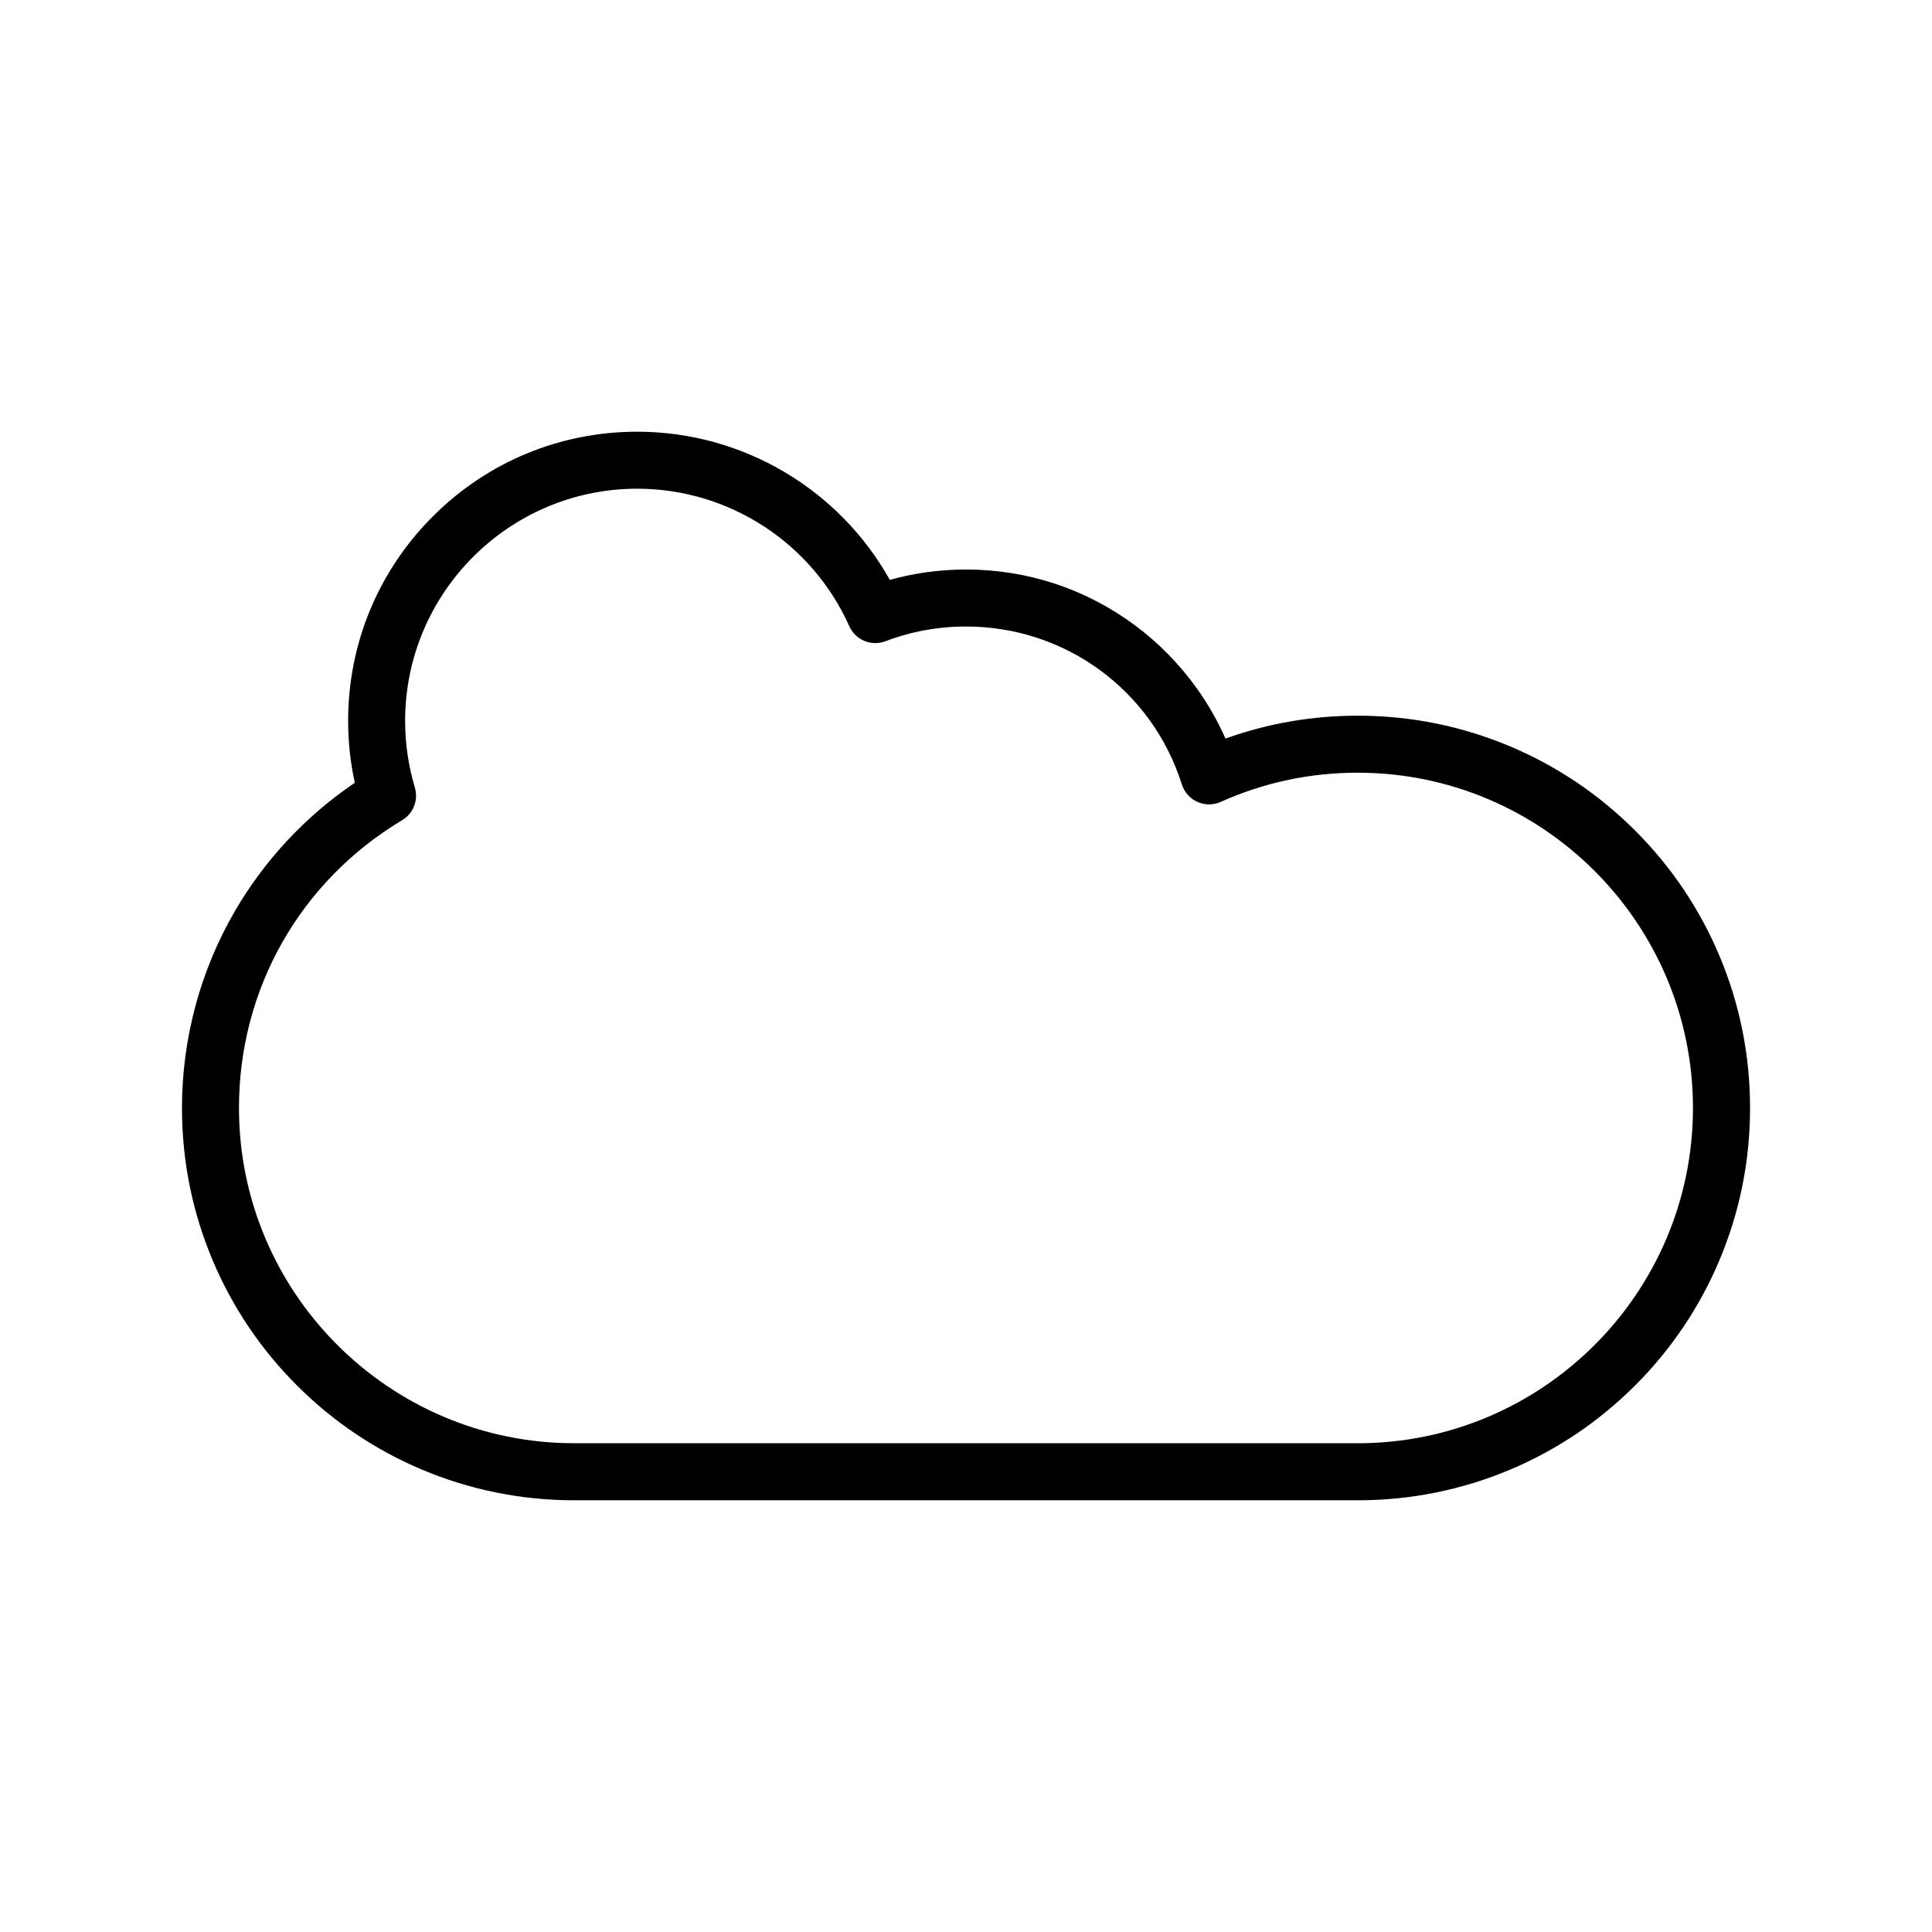 <?xml version="1.0" encoding="UTF-8"?>
<!-- The Best Svg Icon site in the world: iconSvg.co, Visit us! https://iconsvg.co -->
<svg fill="#000000" width="800px" height="800px" version="1.1" viewBox="144 144 512 512" xmlns="http://www.w3.org/2000/svg">
 <path d="m503.81 541.59c-0.086 0-0.172 0-0.258-0.004-0.086 0-0.172 0.004-0.254 0.004h-206.59c-0.086 0-0.172 0-0.254-0.004-0.086 0-0.172 0.004-0.258 0.004-14.031 0-27.648-2.75-40.473-8.172-12.383-5.238-23.5-12.73-33.047-22.277s-17.043-20.664-22.277-33.043c-5.422-12.824-8.172-26.438-8.172-40.473 0-18.293 4.82-36.285 13.941-52.031 7.891-13.625 18.836-25.336 31.859-34.145-1.176-5.375-1.766-10.871-1.766-16.41 0-20.469 7.973-39.715 22.445-54.188 14.473-14.473 33.719-22.445 54.188-22.445 27.895 0 53.465 15.207 66.918 39.266 6.543-1.824 13.312-2.746 20.195-2.746 16.277 0 31.77 5.121 44.797 14.812 6.262 4.66 11.746 10.238 16.293 16.582 3.019 4.211 5.582 8.699 7.664 13.41 11.215-4.027 22.973-6.066 35.059-6.066 14.031 0 27.648 2.75 40.473 8.172 12.383 5.238 23.5 12.73 33.043 22.277 9.547 9.547 17.043 20.664 22.277 33.047 5.422 12.824 8.172 26.438 8.172 40.473 0 14.031-2.75 27.648-8.172 40.473-5.238 12.383-12.73 23.5-22.277 33.043-9.547 9.547-20.664 17.043-33.043 22.277-12.832 5.414-26.449 8.164-40.48 8.164zm-207.09-15.113h206.57c0.07 0 0.141-0.004 0.211-0.004h0.086c0.07 0 0.141 0 0.211 0.004h0.027c48.98-0.016 88.828-39.867 88.828-88.852 0-48.992-39.859-88.852-88.852-88.852-12.637 0-24.848 2.602-36.297 7.734-1.965 0.883-4.215 0.883-6.18 0-1.965-0.883-3.465-2.559-4.113-4.613-7.934-25.039-30.93-41.863-57.215-41.863-7.352 0-14.531 1.312-21.336 3.902-3.746 1.426-7.953-0.32-9.586-3.981-9.898-22.137-31.953-36.441-56.191-36.441-33.922 0-61.52 27.598-61.52 61.52 0 6.008 0.867 11.953 2.578 17.668 0.992 3.312-0.391 6.871-3.356 8.648-27.086 16.23-43.254 44.742-43.254 76.27 0 48.984 39.848 88.84 88.828 88.852h0.027c0.07 0 0.141-0.004 0.211-0.004h0.086c0.07 0 0.141 0 0.211 0.004z"/>
</svg>